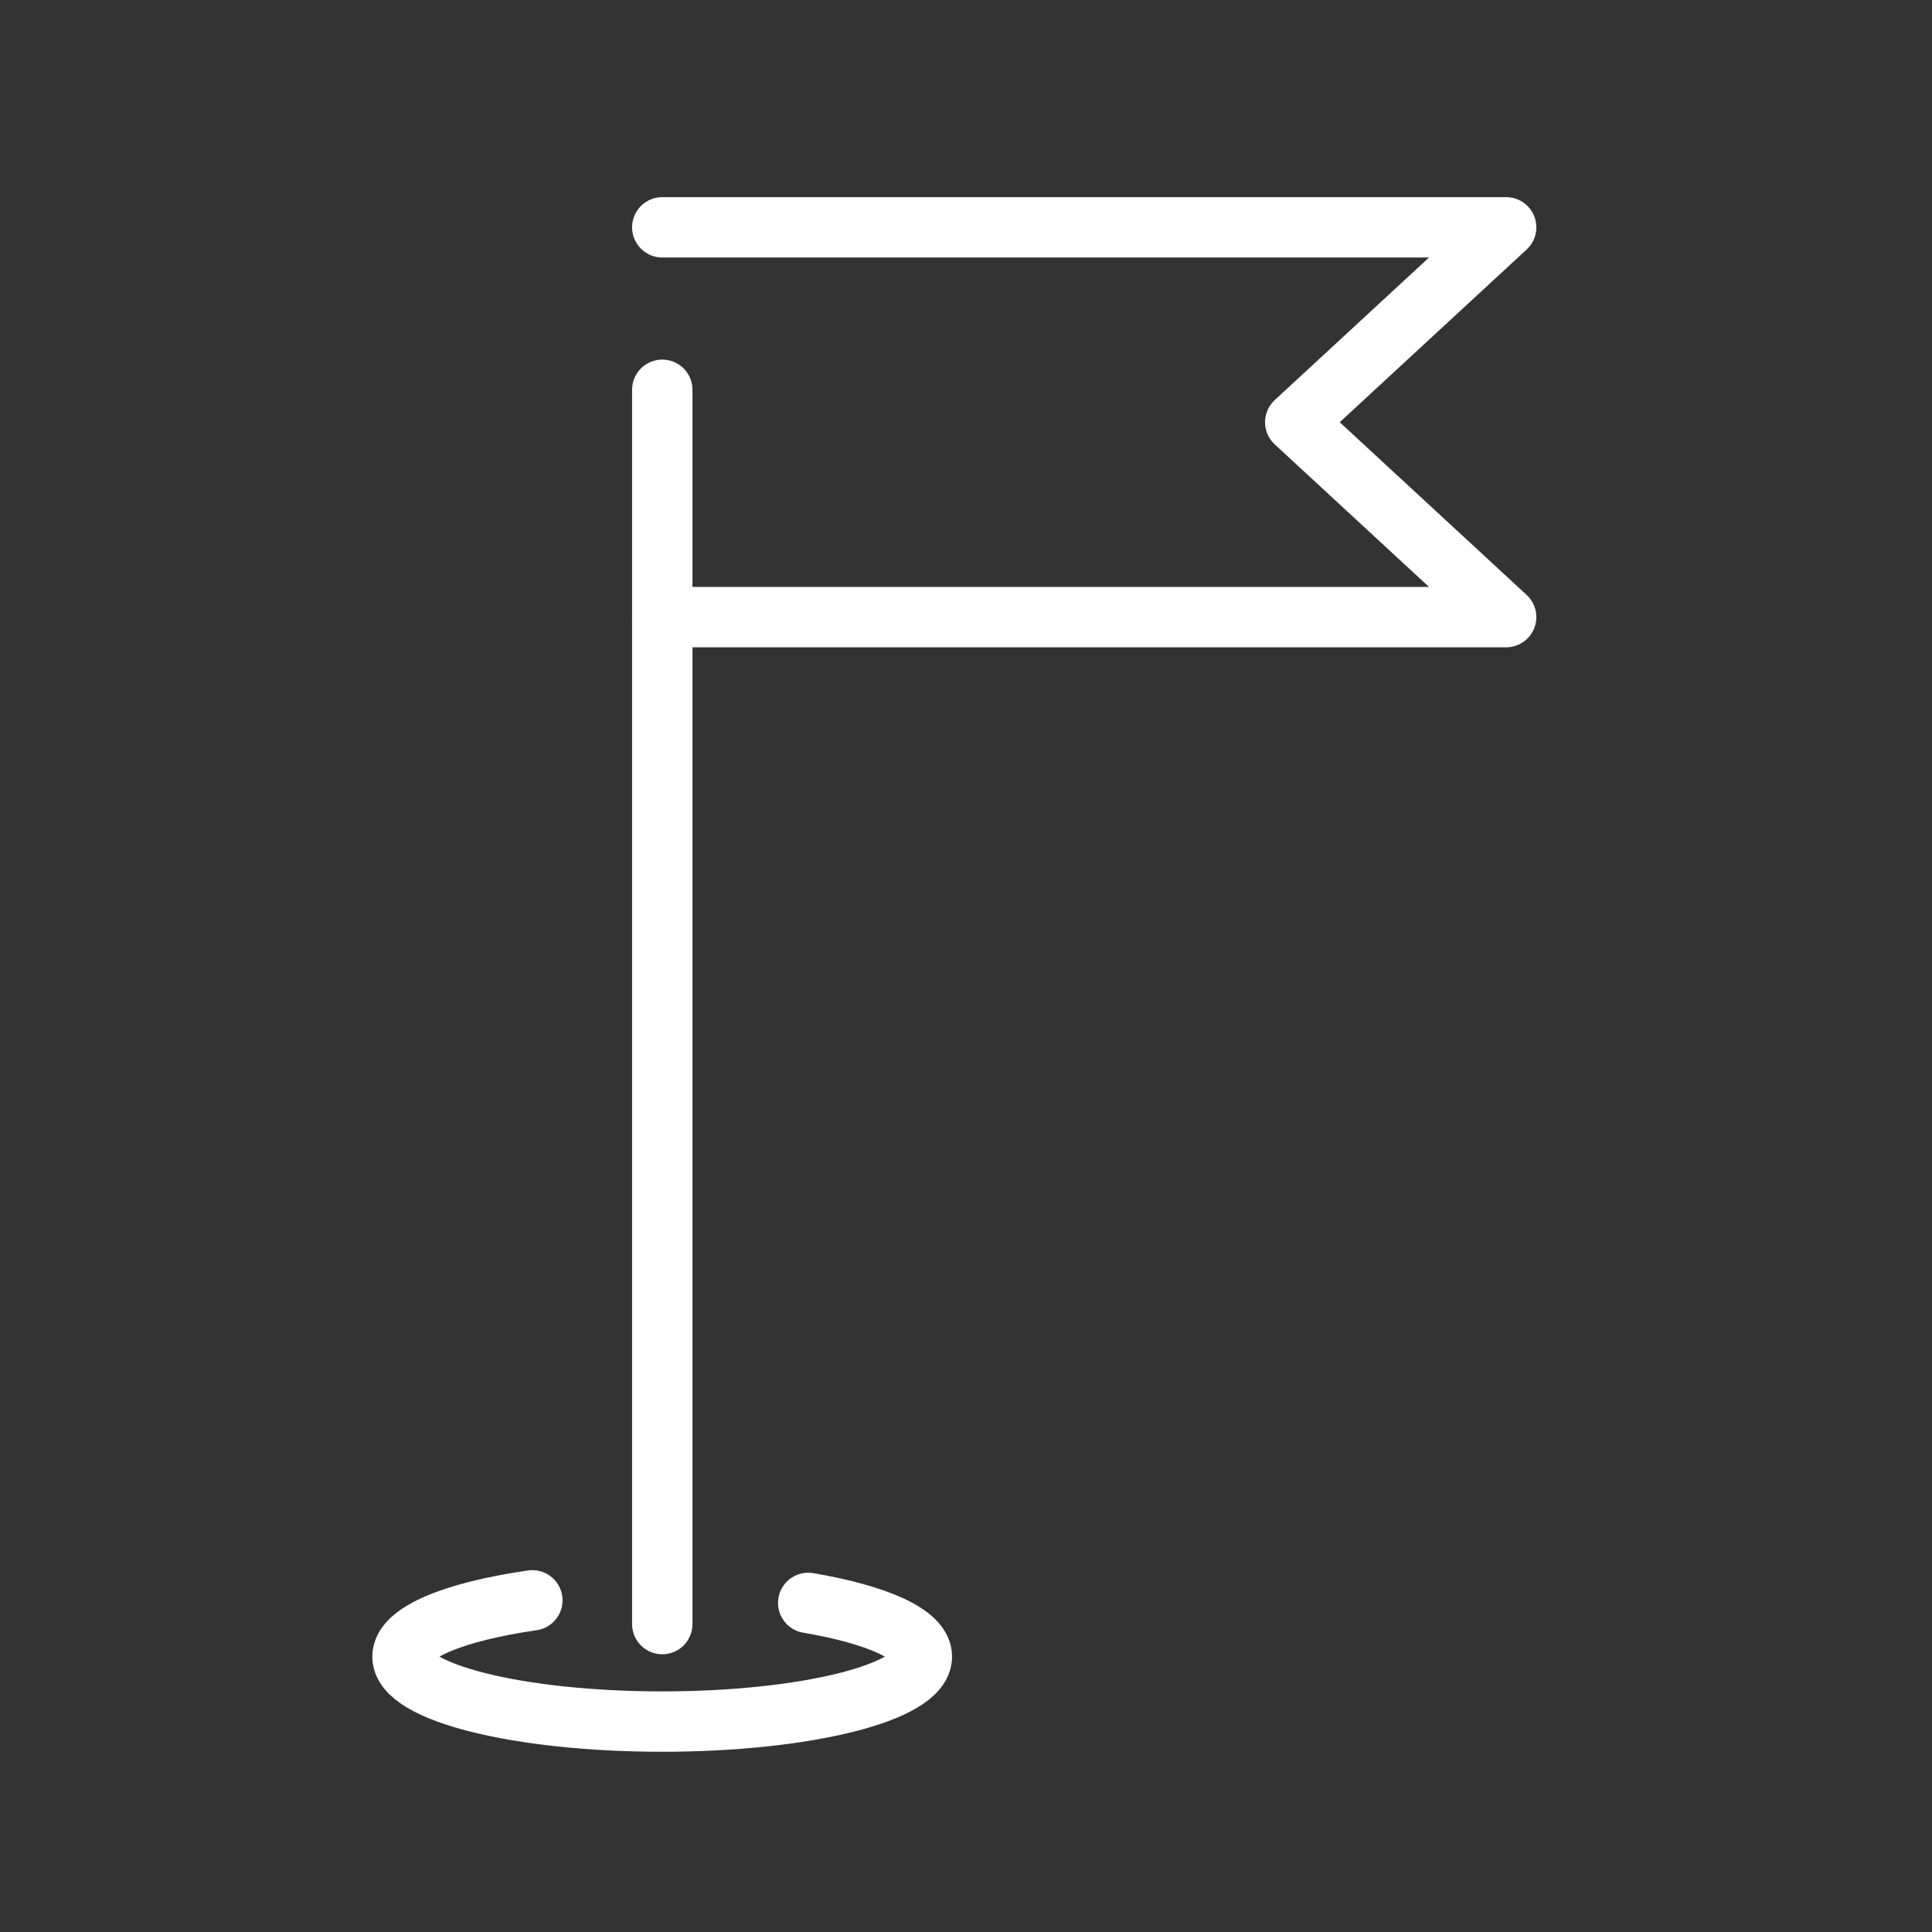 <svg width="24" height="24" viewBox="0 0 24 24" fill="none" xmlns="http://www.w3.org/2000/svg">
    <rect x="0" y="0" width="24" height="24" fill="#333333" stroke="none"/>
    <path d="M10.04 19.912C10.892 20.057 11.452 20.302 11.452 20.579C11.452 21.025 10.007 21.386 8.226 21.386C6.444 21.386 5 21.025 5 20.579C5 20.28 5.649 20.019 6.613 19.88"
          stroke="white" stroke-width="0.75" stroke-linecap="round"/>
    <path d="M8.227 20.175V4.842" stroke="white" stroke-width="0.75" stroke-linecap="round"
          stroke-linejoin="round"/>
    <path d="M8.227 2.824H18.71L16.09 5.245L18.71 7.666H8.227" stroke="white" stroke-width="0.75"
          stroke-linecap="round" stroke-linejoin="round"/>
</svg>
